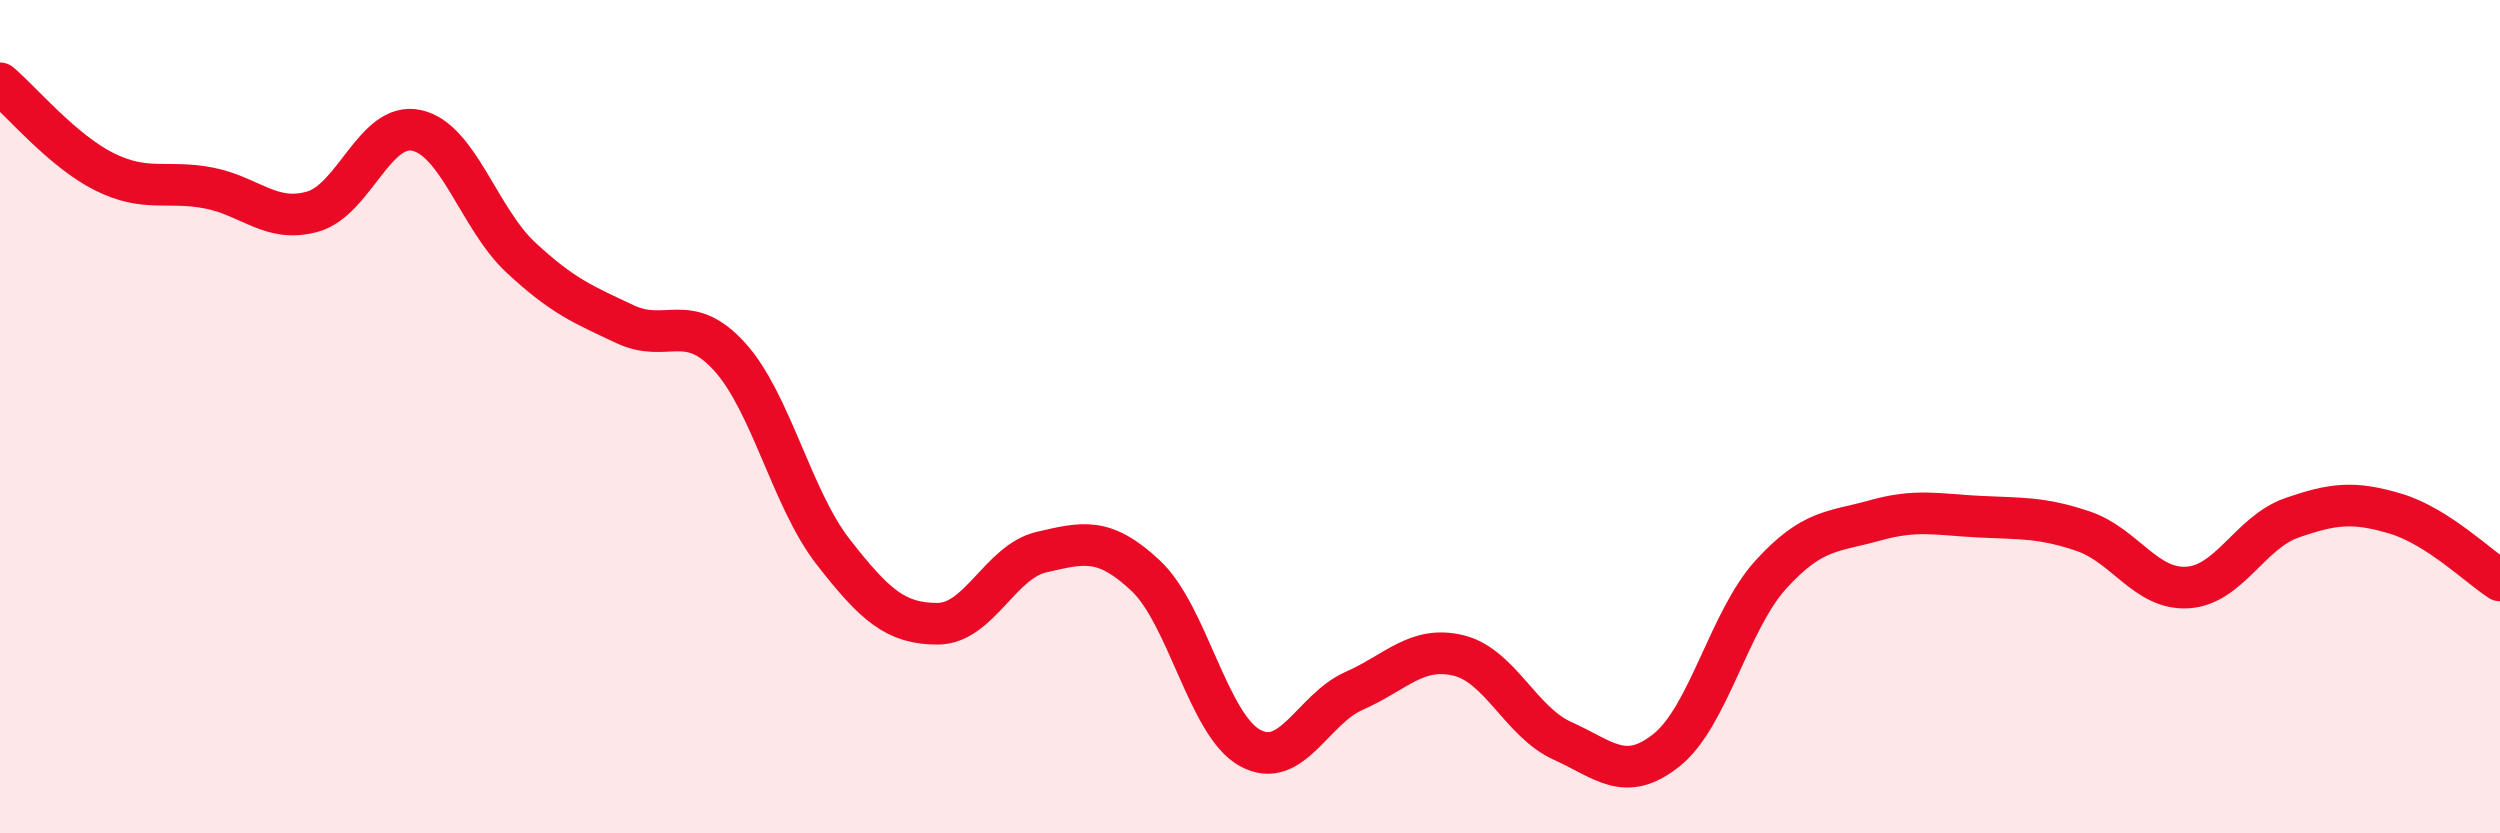 
    <svg width="60" height="20" viewBox="0 0 60 20" xmlns="http://www.w3.org/2000/svg">
      <path
        d="M 0,2 C 0.5,2.42 1.5,3.62 2.5,4.12 C 3.5,4.62 4,4.32 5,4.51 C 6,4.7 6.5,5.36 7.5,5.08 C 8.5,4.8 9,2.91 10,3.13 C 11,3.35 11.5,5.25 12.5,6.18 C 13.5,7.11 14,7.31 15,7.78 C 16,8.25 16.5,7.46 17.5,8.55 C 18.5,9.64 19,11.97 20,13.25 C 21,14.53 21.5,14.97 22.5,14.97 C 23.5,14.97 24,13.48 25,13.25 C 26,13.02 26.5,12.88 27.5,13.82 C 28.5,14.76 29,17.4 30,17.95 C 31,18.5 31.5,17.02 32.5,16.58 C 33.5,16.14 34,15.49 35,15.73 C 36,15.97 36.5,17.33 37.5,17.78 C 38.5,18.23 39,18.8 40,18 C 41,17.2 41.5,14.89 42.5,13.79 C 43.5,12.69 44,12.77 45,12.49 C 46,12.21 46.5,12.35 47.5,12.4 C 48.5,12.45 49,12.41 50,12.75 C 51,13.09 51.5,14.16 52.5,14.1 C 53.5,14.04 54,12.78 55,12.43 C 56,12.08 56.5,12.03 57.5,12.33 C 58.5,12.63 59.5,13.61 60,13.93L60 20L0 20Z"
        fill="#EB0A25"
        opacity="0.1"
        stroke-linecap="round"
        stroke-linejoin="round"
      />
      <path
        d="M 0,2 C 0.5,2.42 1.5,3.62 2.5,4.12 C 3.5,4.62 4,4.32 5,4.51 C 6,4.7 6.5,5.36 7.5,5.08 C 8.5,4.8 9,2.91 10,3.13 C 11,3.35 11.5,5.25 12.5,6.18 C 13.5,7.11 14,7.31 15,7.78 C 16,8.25 16.5,7.46 17.5,8.55 C 18.5,9.64 19,11.97 20,13.25 C 21,14.53 21.5,14.97 22.5,14.97 C 23.5,14.97 24,13.48 25,13.25 C 26,13.02 26.5,12.88 27.5,13.82 C 28.5,14.76 29,17.4 30,17.95 C 31,18.5 31.5,17.02 32.5,16.58 C 33.5,16.14 34,15.49 35,15.73 C 36,15.97 36.5,17.33 37.5,17.78 C 38.5,18.23 39,18.8 40,18 C 41,17.2 41.5,14.89 42.5,13.79 C 43.5,12.69 44,12.77 45,12.49 C 46,12.21 46.5,12.35 47.5,12.4 C 48.5,12.45 49,12.41 50,12.75 C 51,13.09 51.5,14.16 52.5,14.1 C 53.5,14.04 54,12.78 55,12.43 C 56,12.08 56.5,12.03 57.5,12.33 C 58.5,12.63 59.5,13.61 60,13.93"
        stroke="#EB0A25"
        stroke-width="1"
        fill="none"
        stroke-linecap="round"
        stroke-linejoin="round"
      />
    </svg>
  